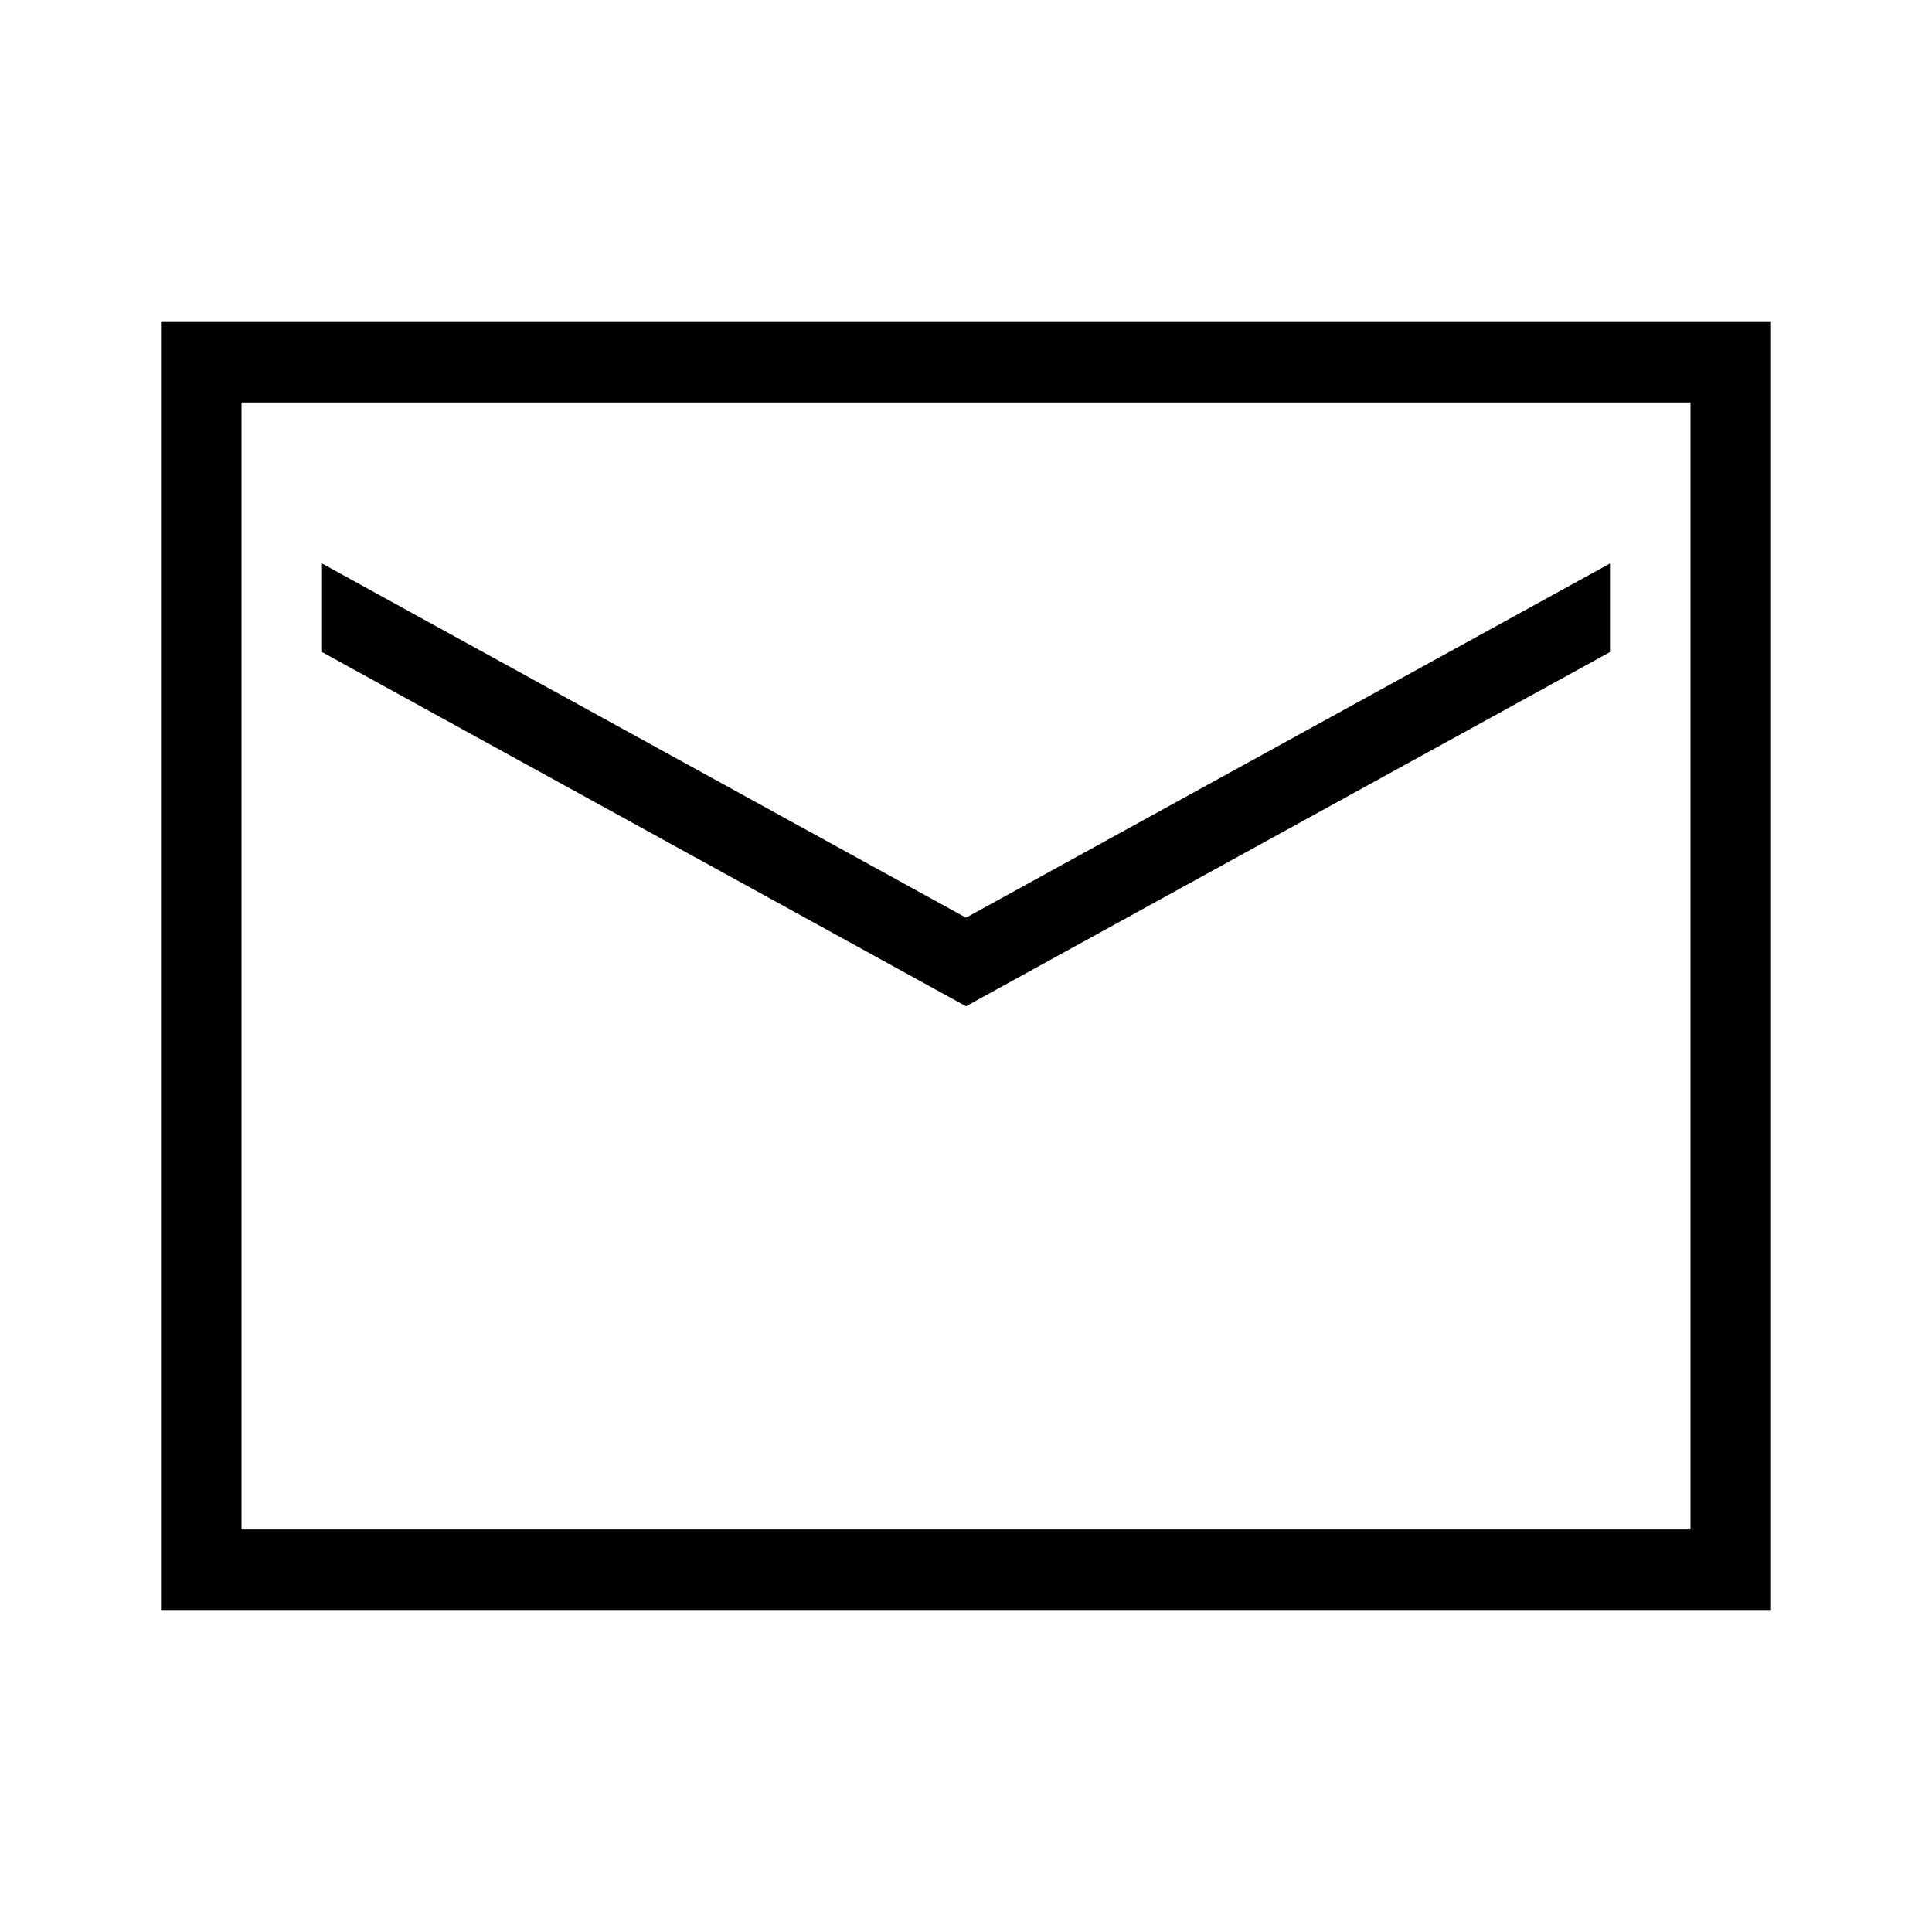 <?xml version="1.0" encoding="UTF-8"?><svg id="Layer_2" xmlns="http://www.w3.org/2000/svg" viewBox="0 0 24 24"><g id="_1px"><g id="mail"><rect id="light_communication_mail_background" width="24" height="24" style="fill:none;"/><path id="Rectangle_204_Stroke_" d="m22,20H2V4h20v16ZM3,5v14h18V5H3Z"/><path id="Subtract-4" d="m20,7l-8,4.4L4,7v1.1l8,4.4,8-4.4v-1.1Z"/></g></g></svg>